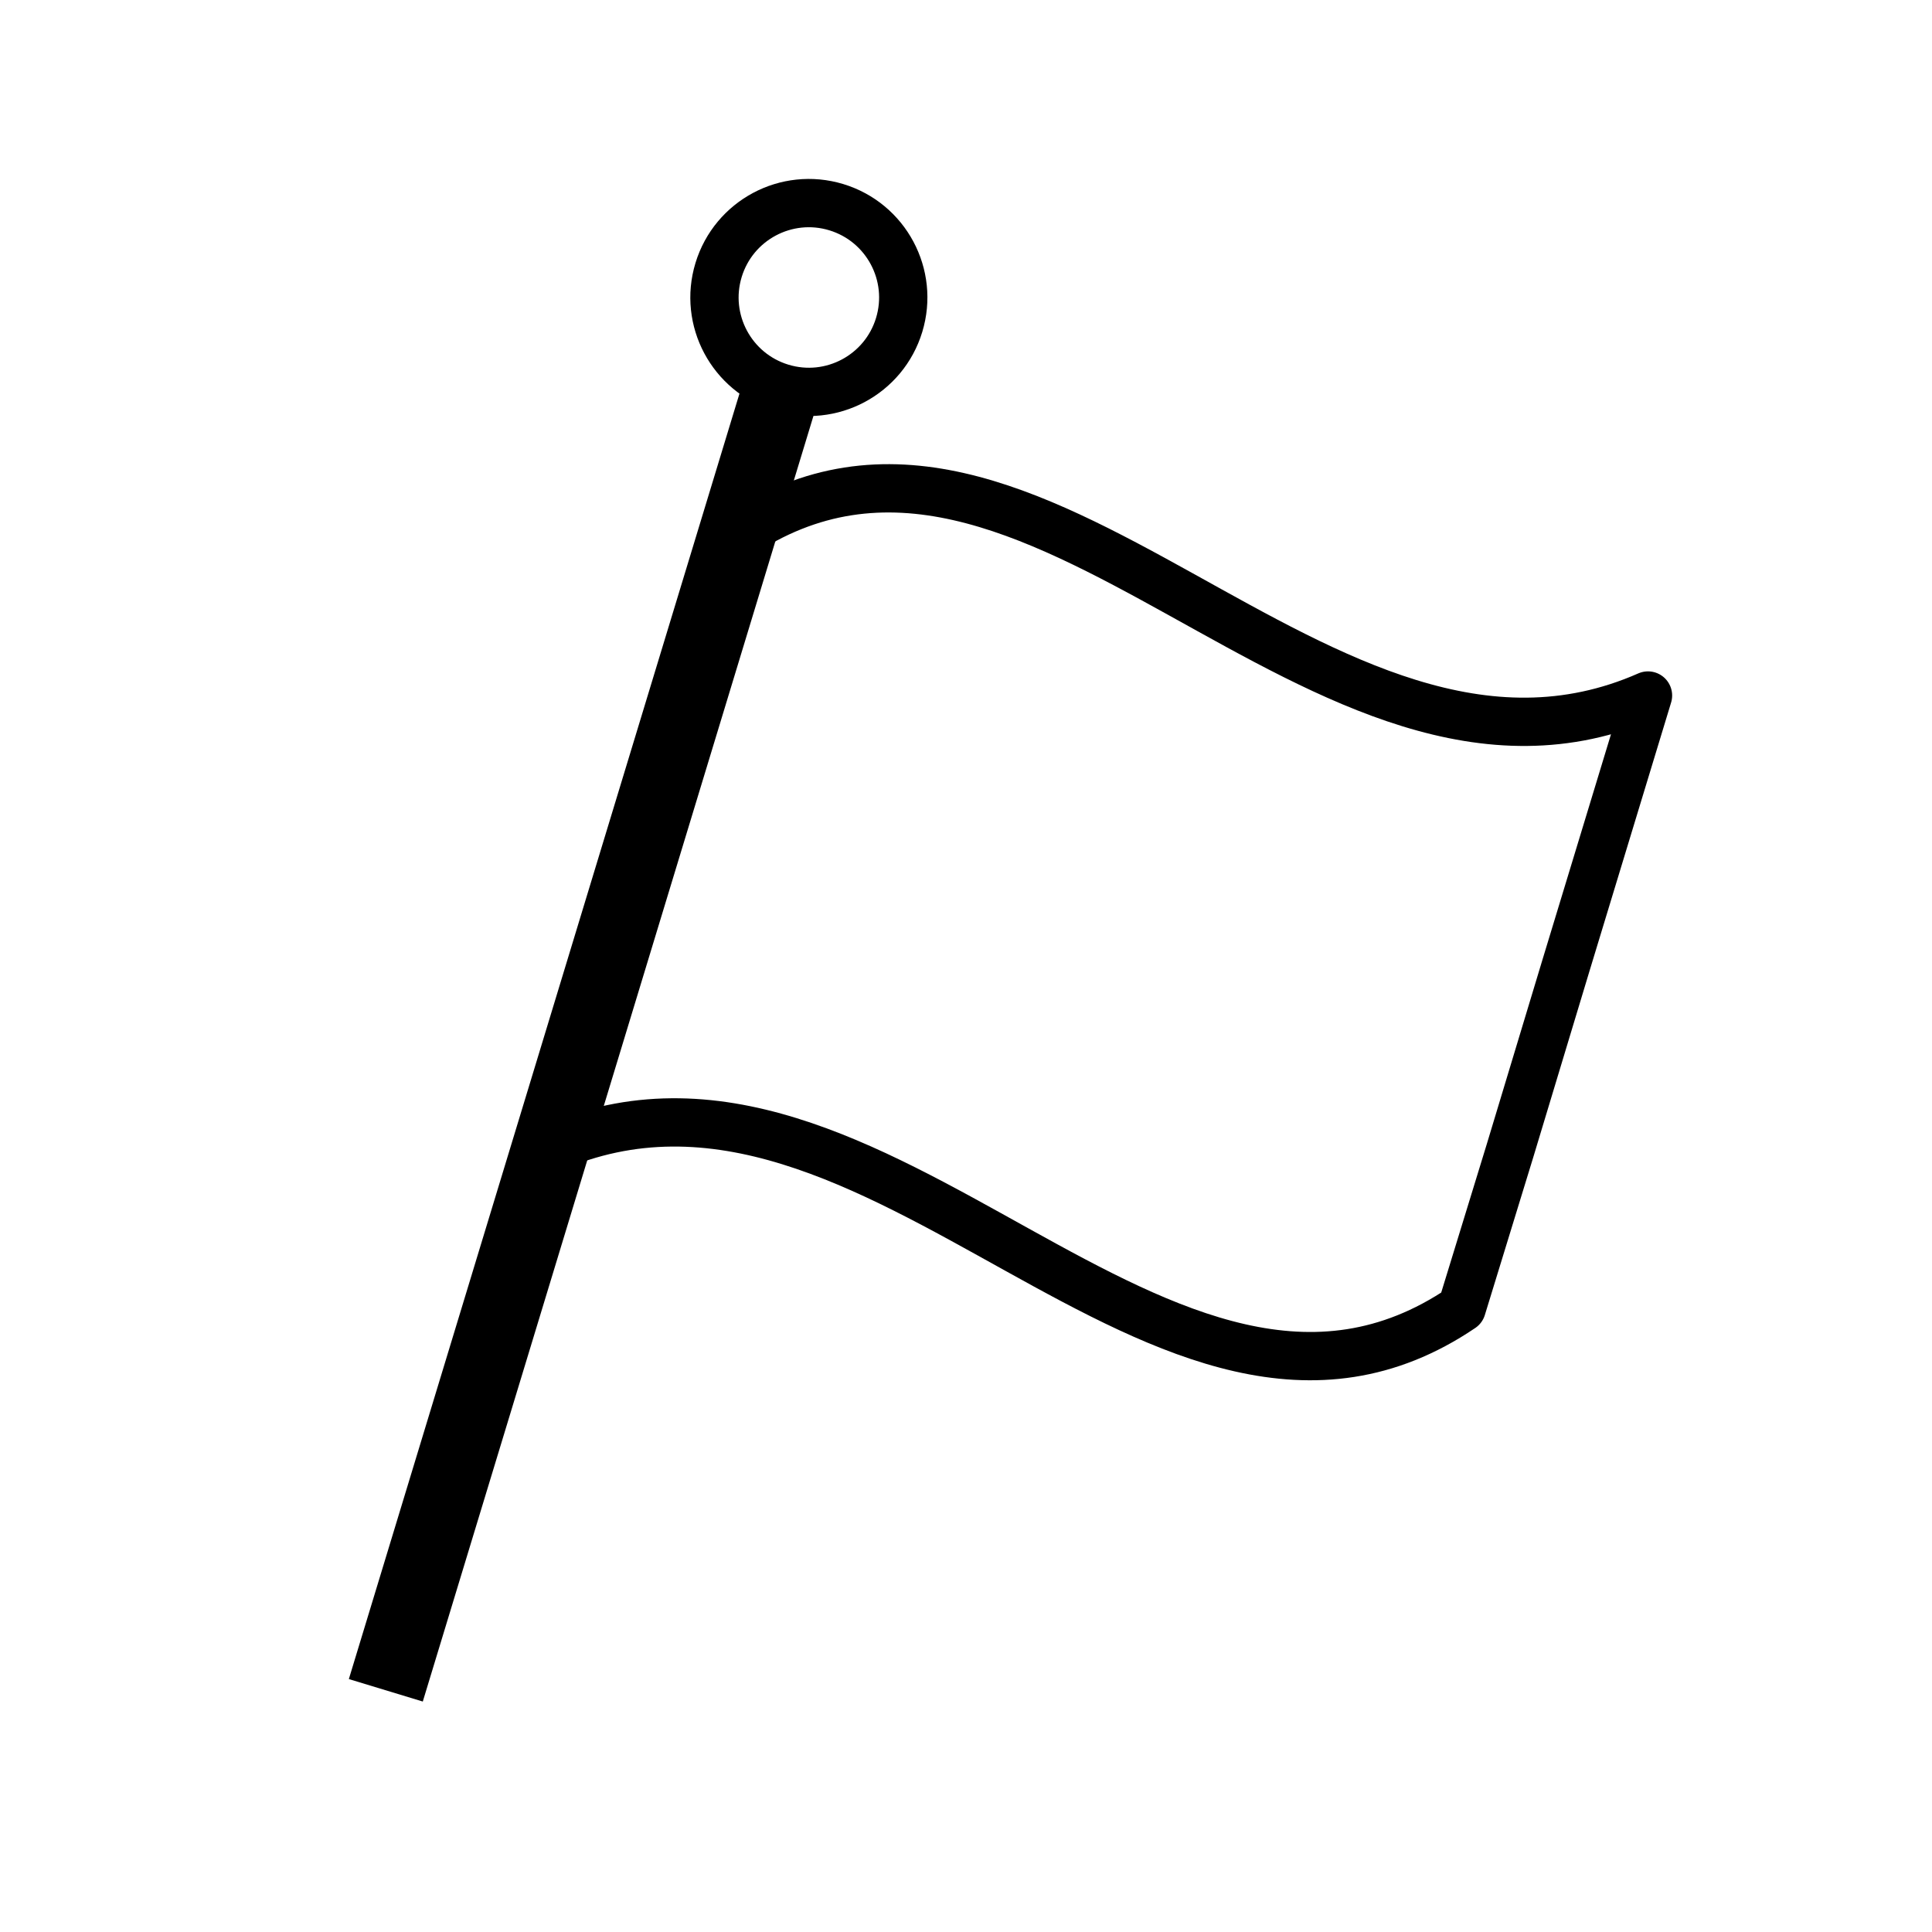 <svg id="レイヤー_1" data-name="レイヤー 1" xmlns="http://www.w3.org/2000/svg" viewBox="0 0 200 200"><defs><style>.cls-1,.cls-2{fill:none;stroke:#000;stroke-linejoin:round;}.cls-1{stroke-width:5px;}.cls-2{stroke-width:8px;}</style></defs><title>flag</title><circle class="cls-1" cx="83.73" cy="30.79" r="9.77" transform="translate(29.92 101.95) rotate(-73.09)"/><line class="cls-2" x1="81.26" y1="39" x2="39.94" y2="174.98"/><path class="cls-1" d="M76.28,55.54l-5,16.29L65.54,90.89,57,118.9c33.9-14.88,63.53,37.35,94.32,16.5l5-16.29L162.09,100l8.51-28C136.71,86.92,107.07,34.68,76.28,55.54Z"/></svg>